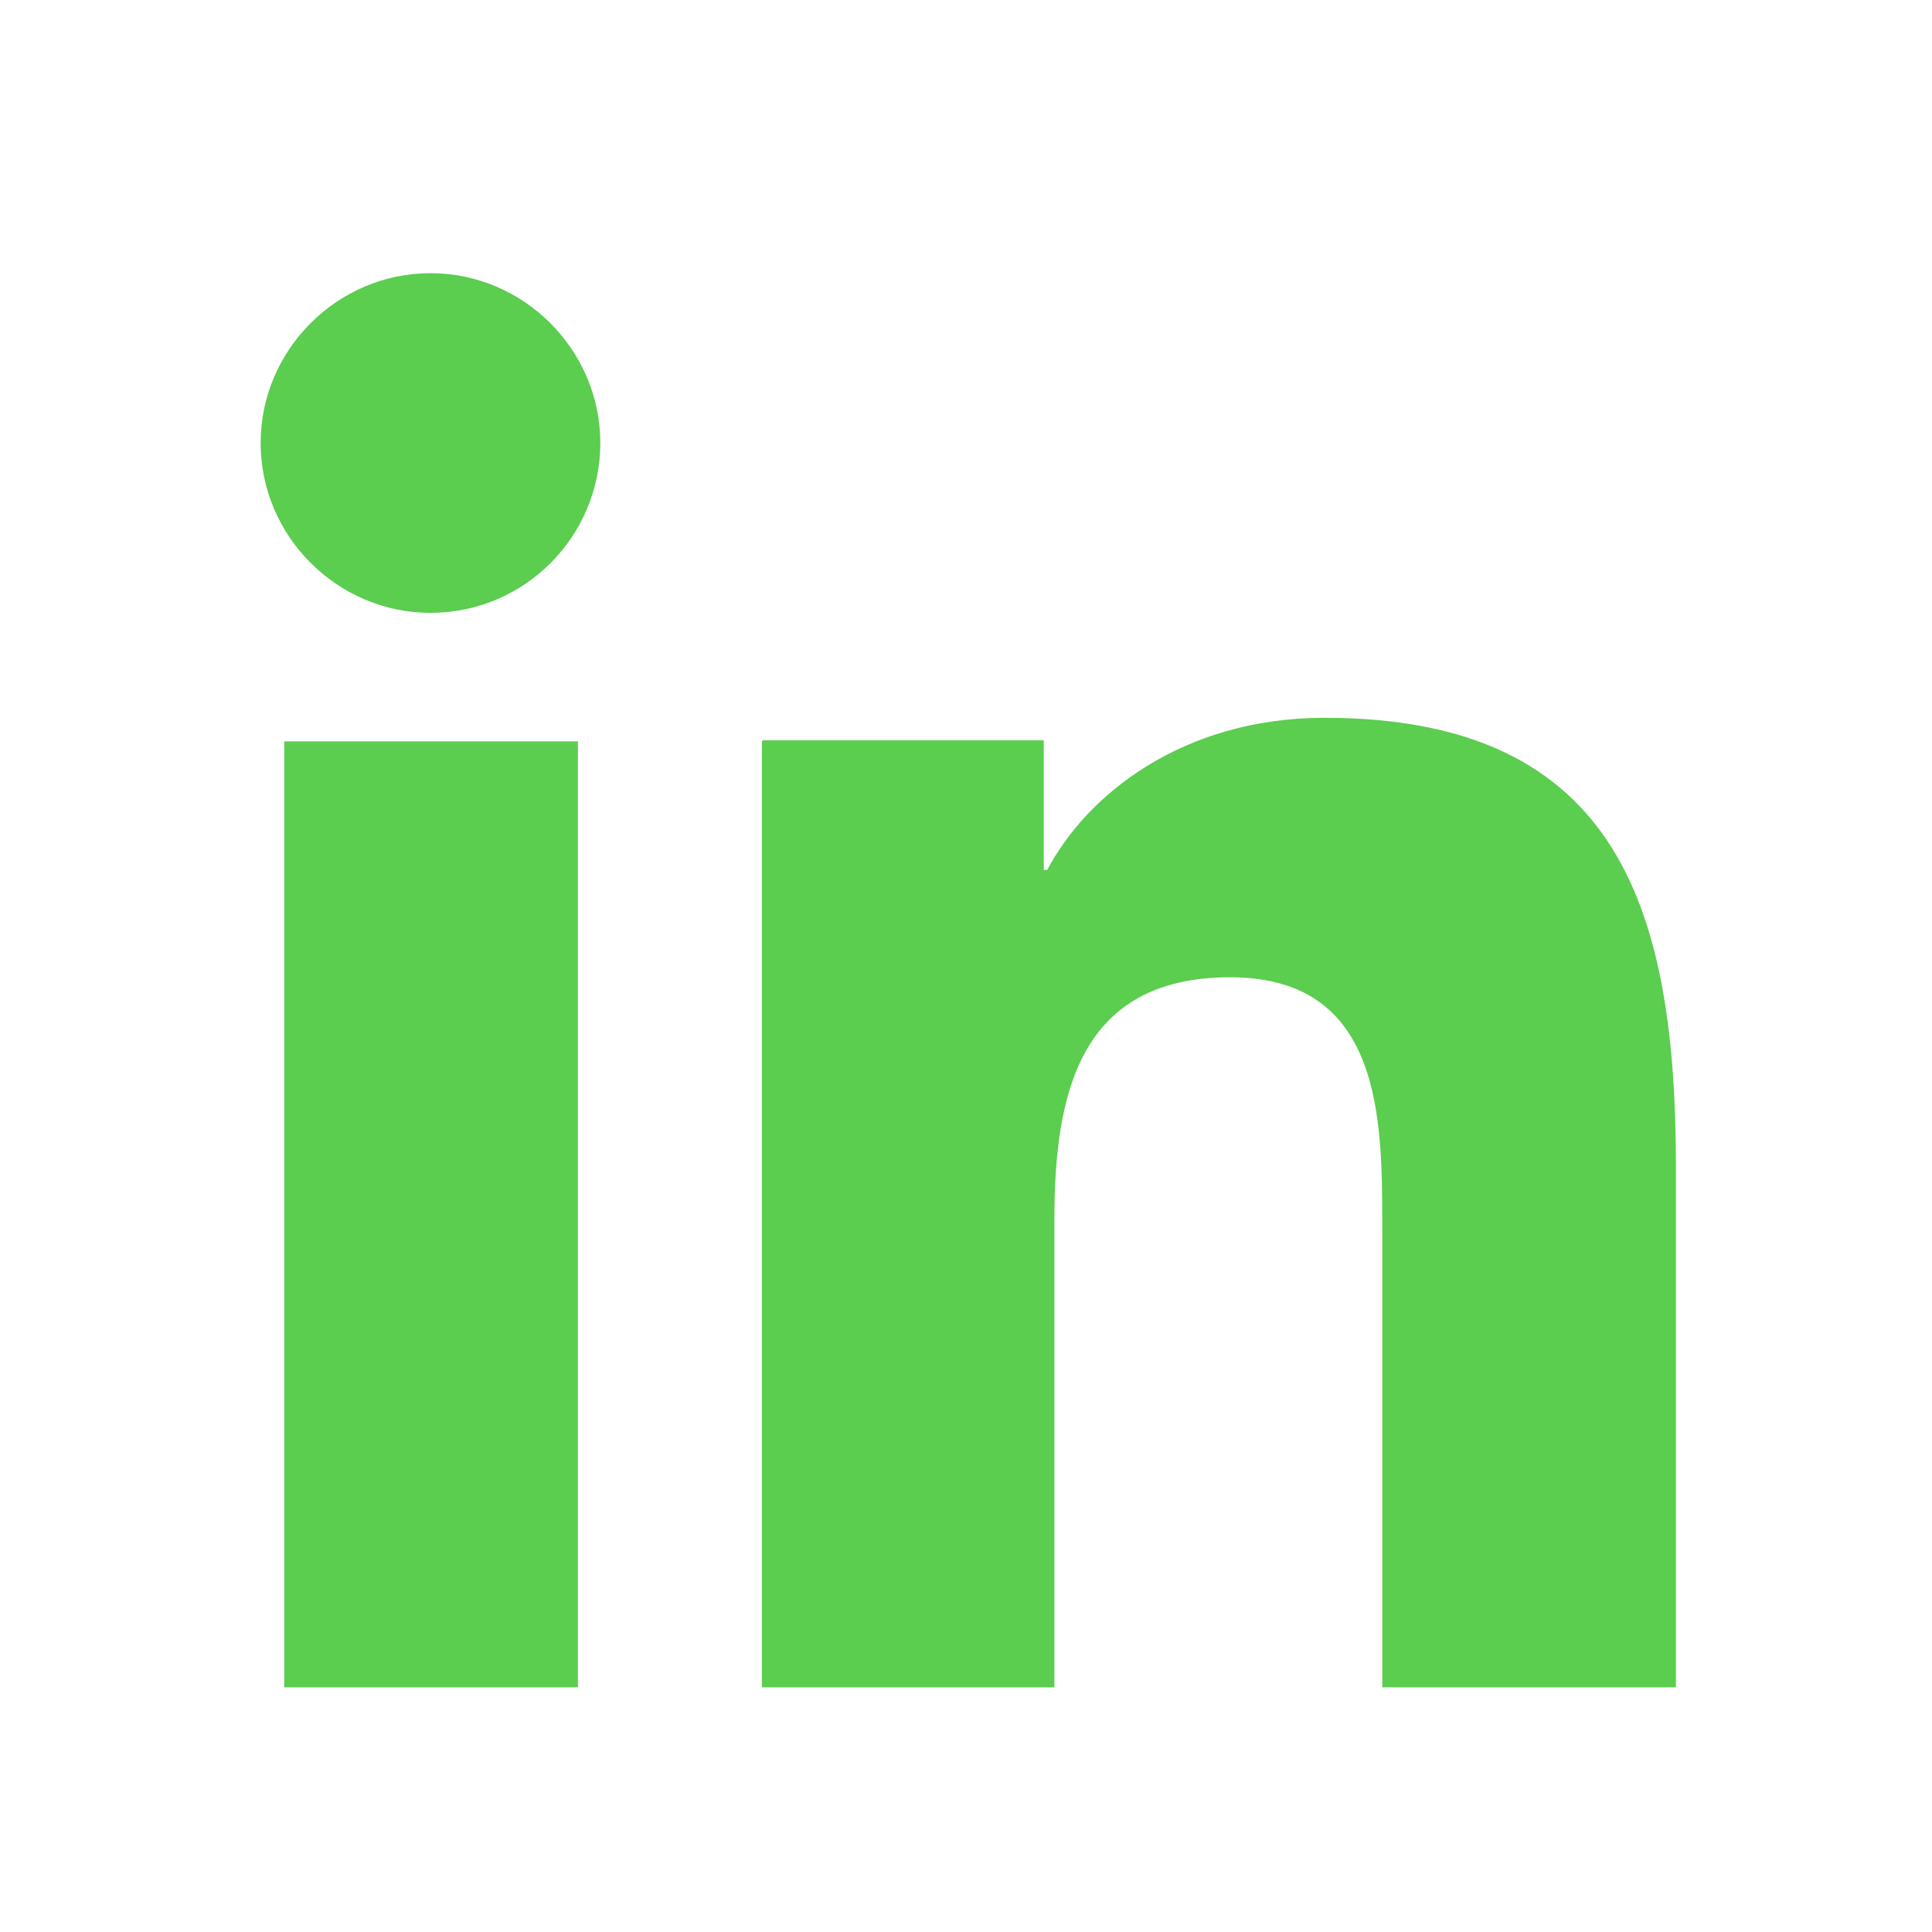 <?xml version="1.0" encoding="UTF-8"?>
<svg xmlns="http://www.w3.org/2000/svg" width="43" height="43" viewBox="0 0 43 43" fill="none">
  <path d="M9.581 13.64C11.681 13.64 13.361 11.934 13.361 9.86C13.361 7.786 11.655 6.08 9.581 6.08C7.507 6.08 5.801 7.786 5.801 9.86C5.801 11.934 7.507 13.64 9.581 13.64ZM16.957 16.501V37.554H23.467V27.159C23.467 24.402 23.992 21.751 27.378 21.751C30.765 21.751 30.765 24.901 30.765 27.316V37.554H37.301V26.004C37.301 20.334 36.093 15.976 29.478 15.976C26.302 15.976 24.176 17.709 23.309 19.362H23.231V16.475H16.983L16.957 16.501ZM6.326 16.501H12.862V37.554H6.326V16.501Z" fill="#5BCD4F"></path>
</svg>
